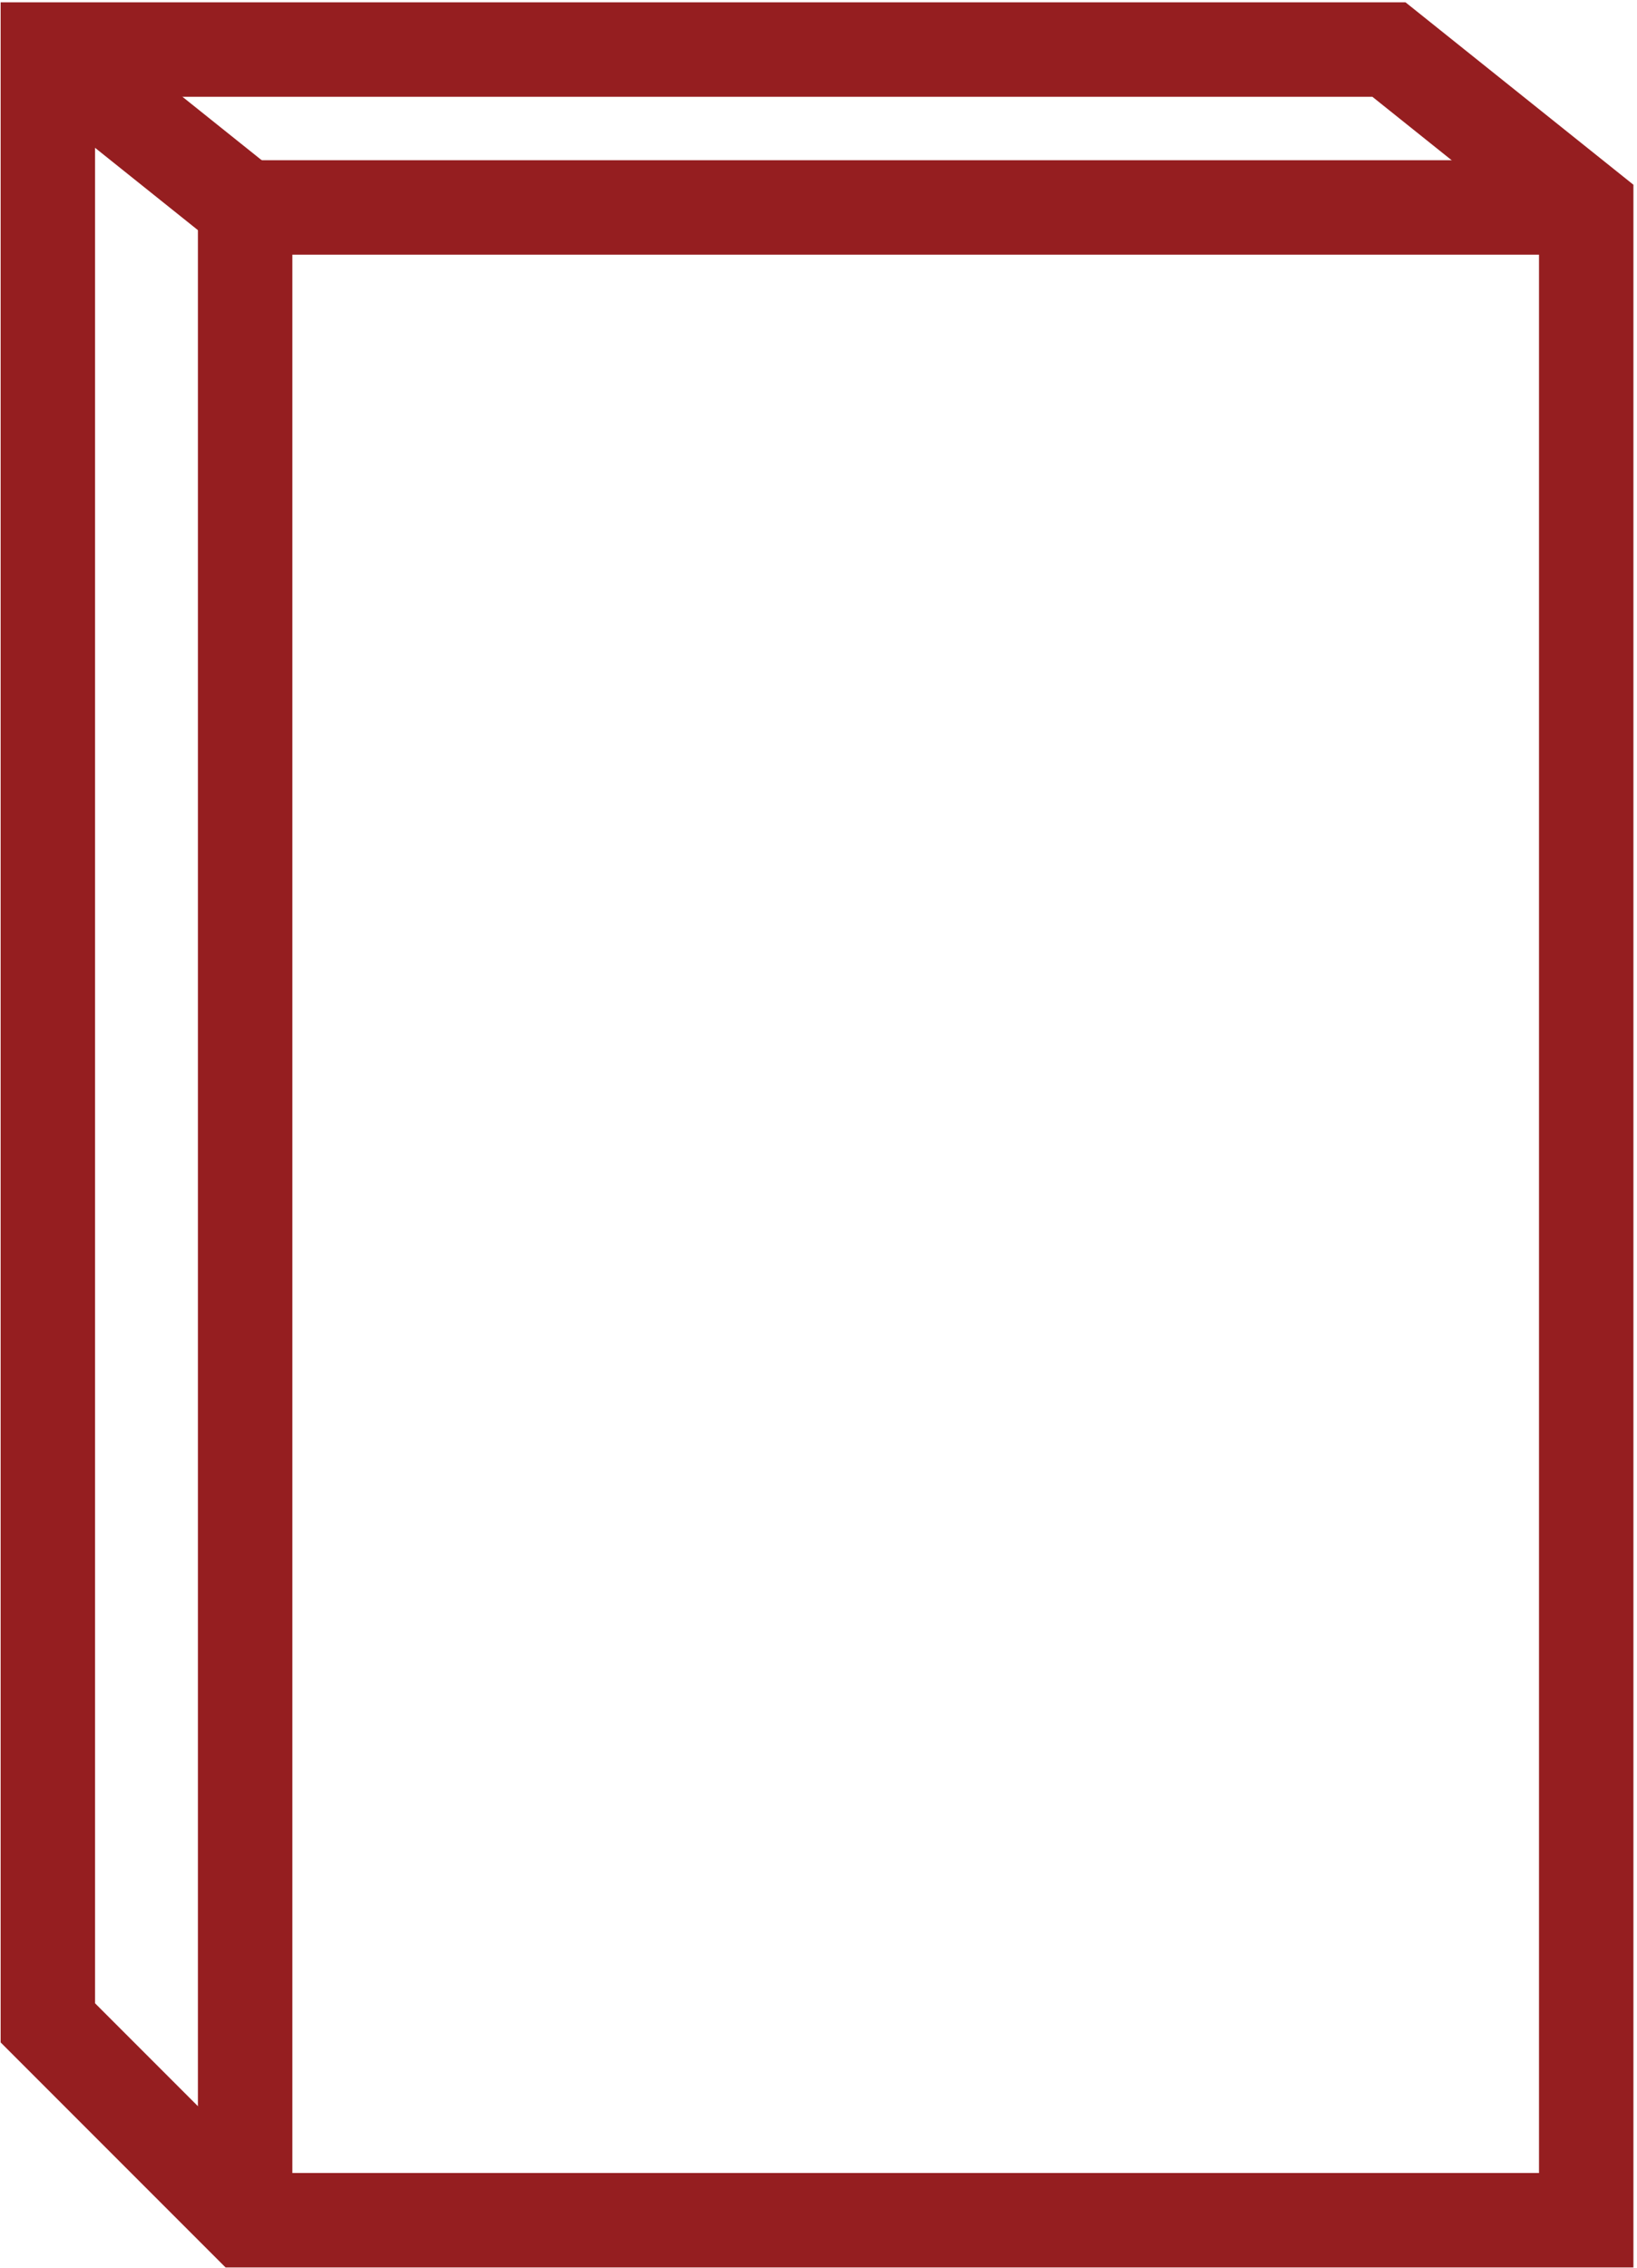 <?xml version="1.0" encoding="UTF-8"?>
<svg width="390px" height="540px" viewBox="0 0 390 540" version="1.1" xmlns="http://www.w3.org/2000/svg" xmlns:xlink="http://www.w3.org/1999/xlink">
    <!-- Generator: Sketch 52.5 (67469) - http://www.bohemiancoding.com/sketch -->
    <title>Group</title>
    <desc>Created with Sketch.</desc>
    <g id="Page-1" stroke="none" stroke-width="1" fill="none" fill-rule="evenodd">
        <g id="thin_bottle" transform="translate(-2764, -124)" stroke="#951E20" stroke-width="22.495">
            <g id="Group" transform="translate(2775, 135)">
                <polygon id="Path" points="366.9 38.4 366.9 517.7 47.4 517.7 0.4 470.7 0.4 0.8 319.9 0.8"></polygon>
                <polyline id="Path" points="47.4 517.7 47.4 38.4 366.9 38.4"></polyline>
                <path d="M0.4,0.8 L47.4,38.4" id="Path"></path>
            </g>
        </g>
    </g>
</svg>